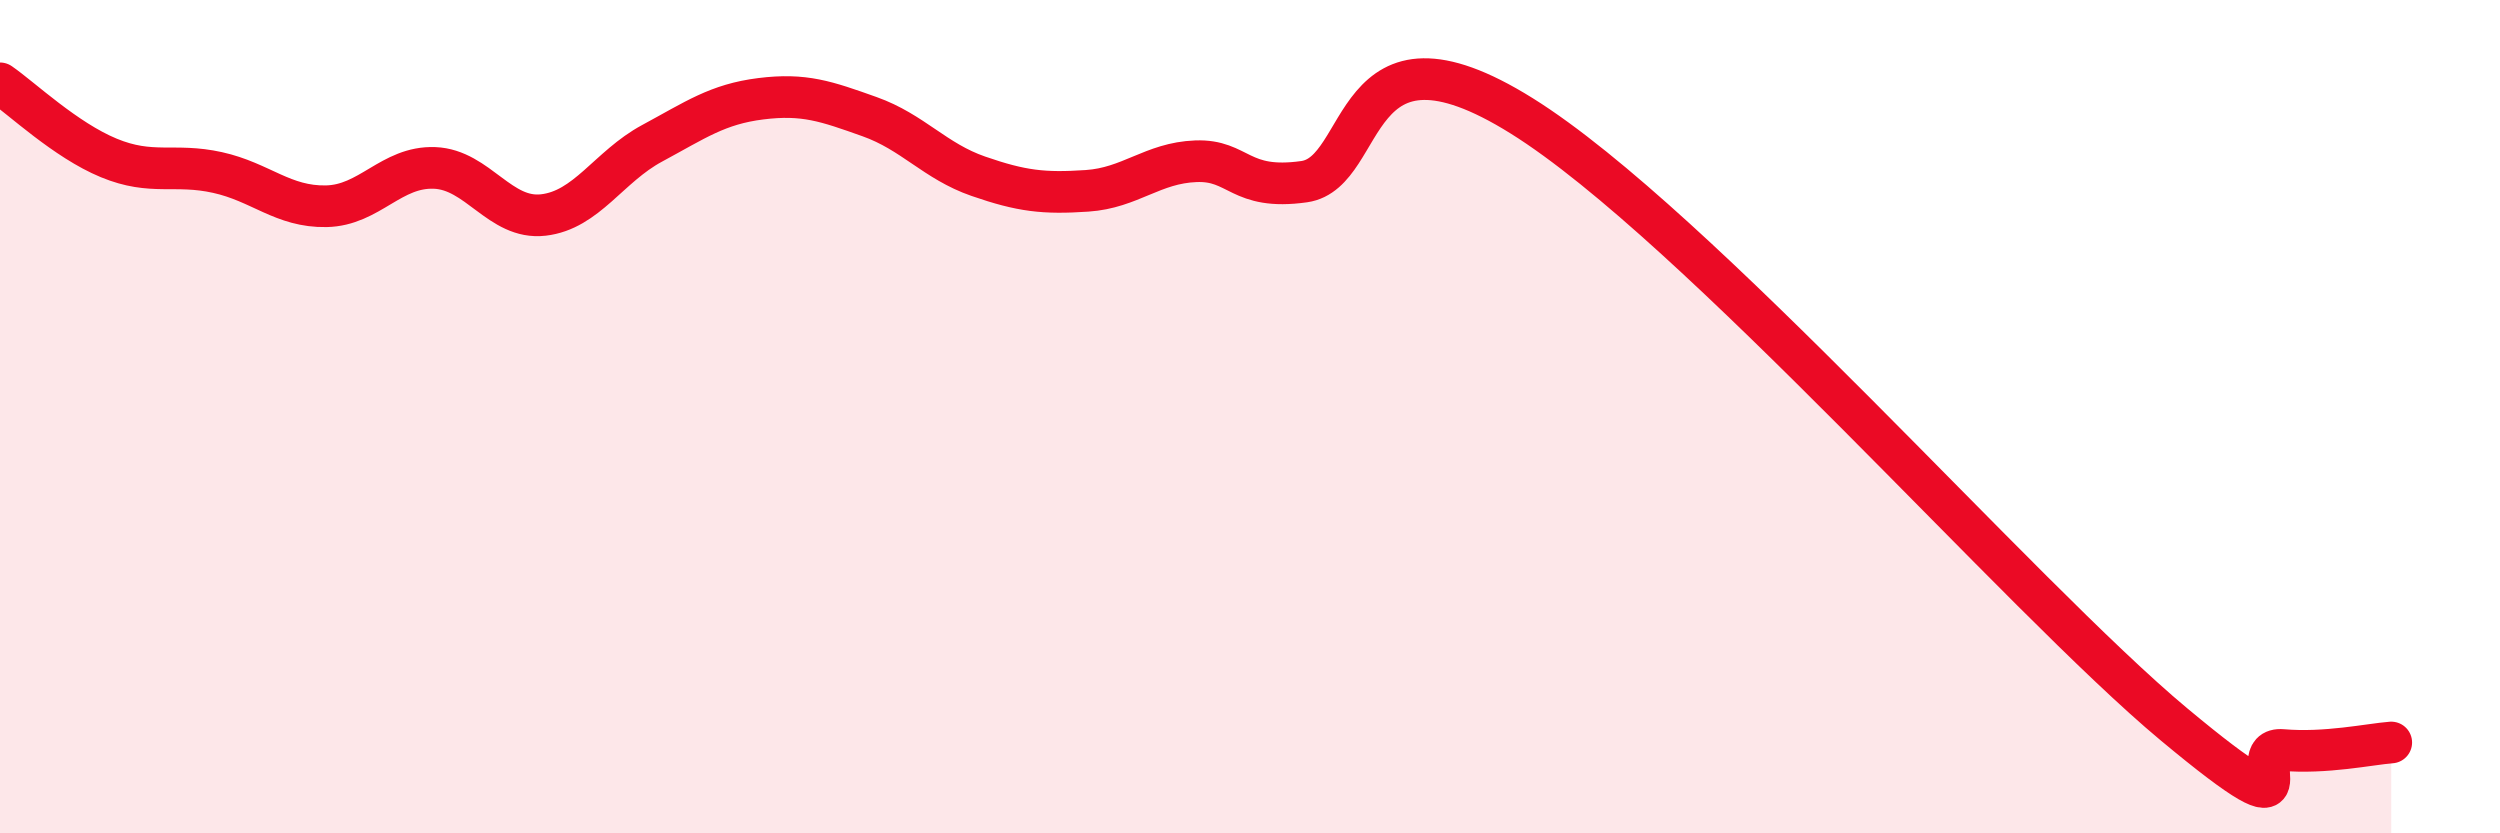 
    <svg width="60" height="20" viewBox="0 0 60 20" xmlns="http://www.w3.org/2000/svg">
      <path
        d="M 0,2 C 0.52,2.36 1.57,3.36 2.61,3.79 C 3.65,4.22 4.18,3.91 5.22,4.14 C 6.26,4.37 6.79,4.97 7.83,4.95 C 8.87,4.93 9.39,3.99 10.43,4.03 C 11.47,4.07 12,5.28 13.04,5.16 C 14.08,5.04 14.61,4 15.65,3.44 C 16.69,2.88 17.22,2.5 18.26,2.37 C 19.3,2.24 19.83,2.43 20.87,2.8 C 21.91,3.17 22.44,3.87 23.48,4.23 C 24.52,4.59 25.05,4.65 26.09,4.58 C 27.13,4.51 27.66,3.91 28.7,3.87 C 29.74,3.83 29.74,4.58 31.3,4.36 C 32.86,4.14 32.35,0.18 36.52,2.78 C 40.69,5.38 48.52,14.34 52.17,17.38 C 55.82,20.42 53.74,17.91 54.78,18 C 55.82,18.09 56.87,17.86 57.39,17.82L57.39 20L0 20Z"
        fill="#EB0A25"
        opacity="0.1"
        stroke-linecap="round"
        stroke-linejoin="round"
      />
      <path
        d="M 0,2 C 0.52,2.36 1.57,3.36 2.61,3.79 C 3.65,4.22 4.18,3.91 5.22,4.14 C 6.26,4.37 6.79,4.97 7.83,4.95 C 8.87,4.93 9.39,3.99 10.43,4.03 C 11.47,4.07 12,5.28 13.04,5.16 C 14.08,5.04 14.61,4 15.65,3.44 C 16.69,2.88 17.22,2.5 18.26,2.37 C 19.3,2.24 19.83,2.43 20.87,2.8 C 21.91,3.17 22.44,3.87 23.48,4.23 C 24.52,4.59 25.05,4.65 26.09,4.58 C 27.13,4.51 27.66,3.91 28.7,3.87 C 29.74,3.83 29.74,4.58 31.3,4.36 C 32.86,4.14 32.35,0.18 36.52,2.78 C 40.69,5.38 48.52,14.34 52.17,17.38 C 55.82,20.42 53.74,17.91 54.78,18 C 55.82,18.09 56.87,17.86 57.39,17.82"
        stroke="#EB0A25"
        stroke-width="1"
        fill="none"
        stroke-linecap="round"
        stroke-linejoin="round"
      />
    </svg>
  